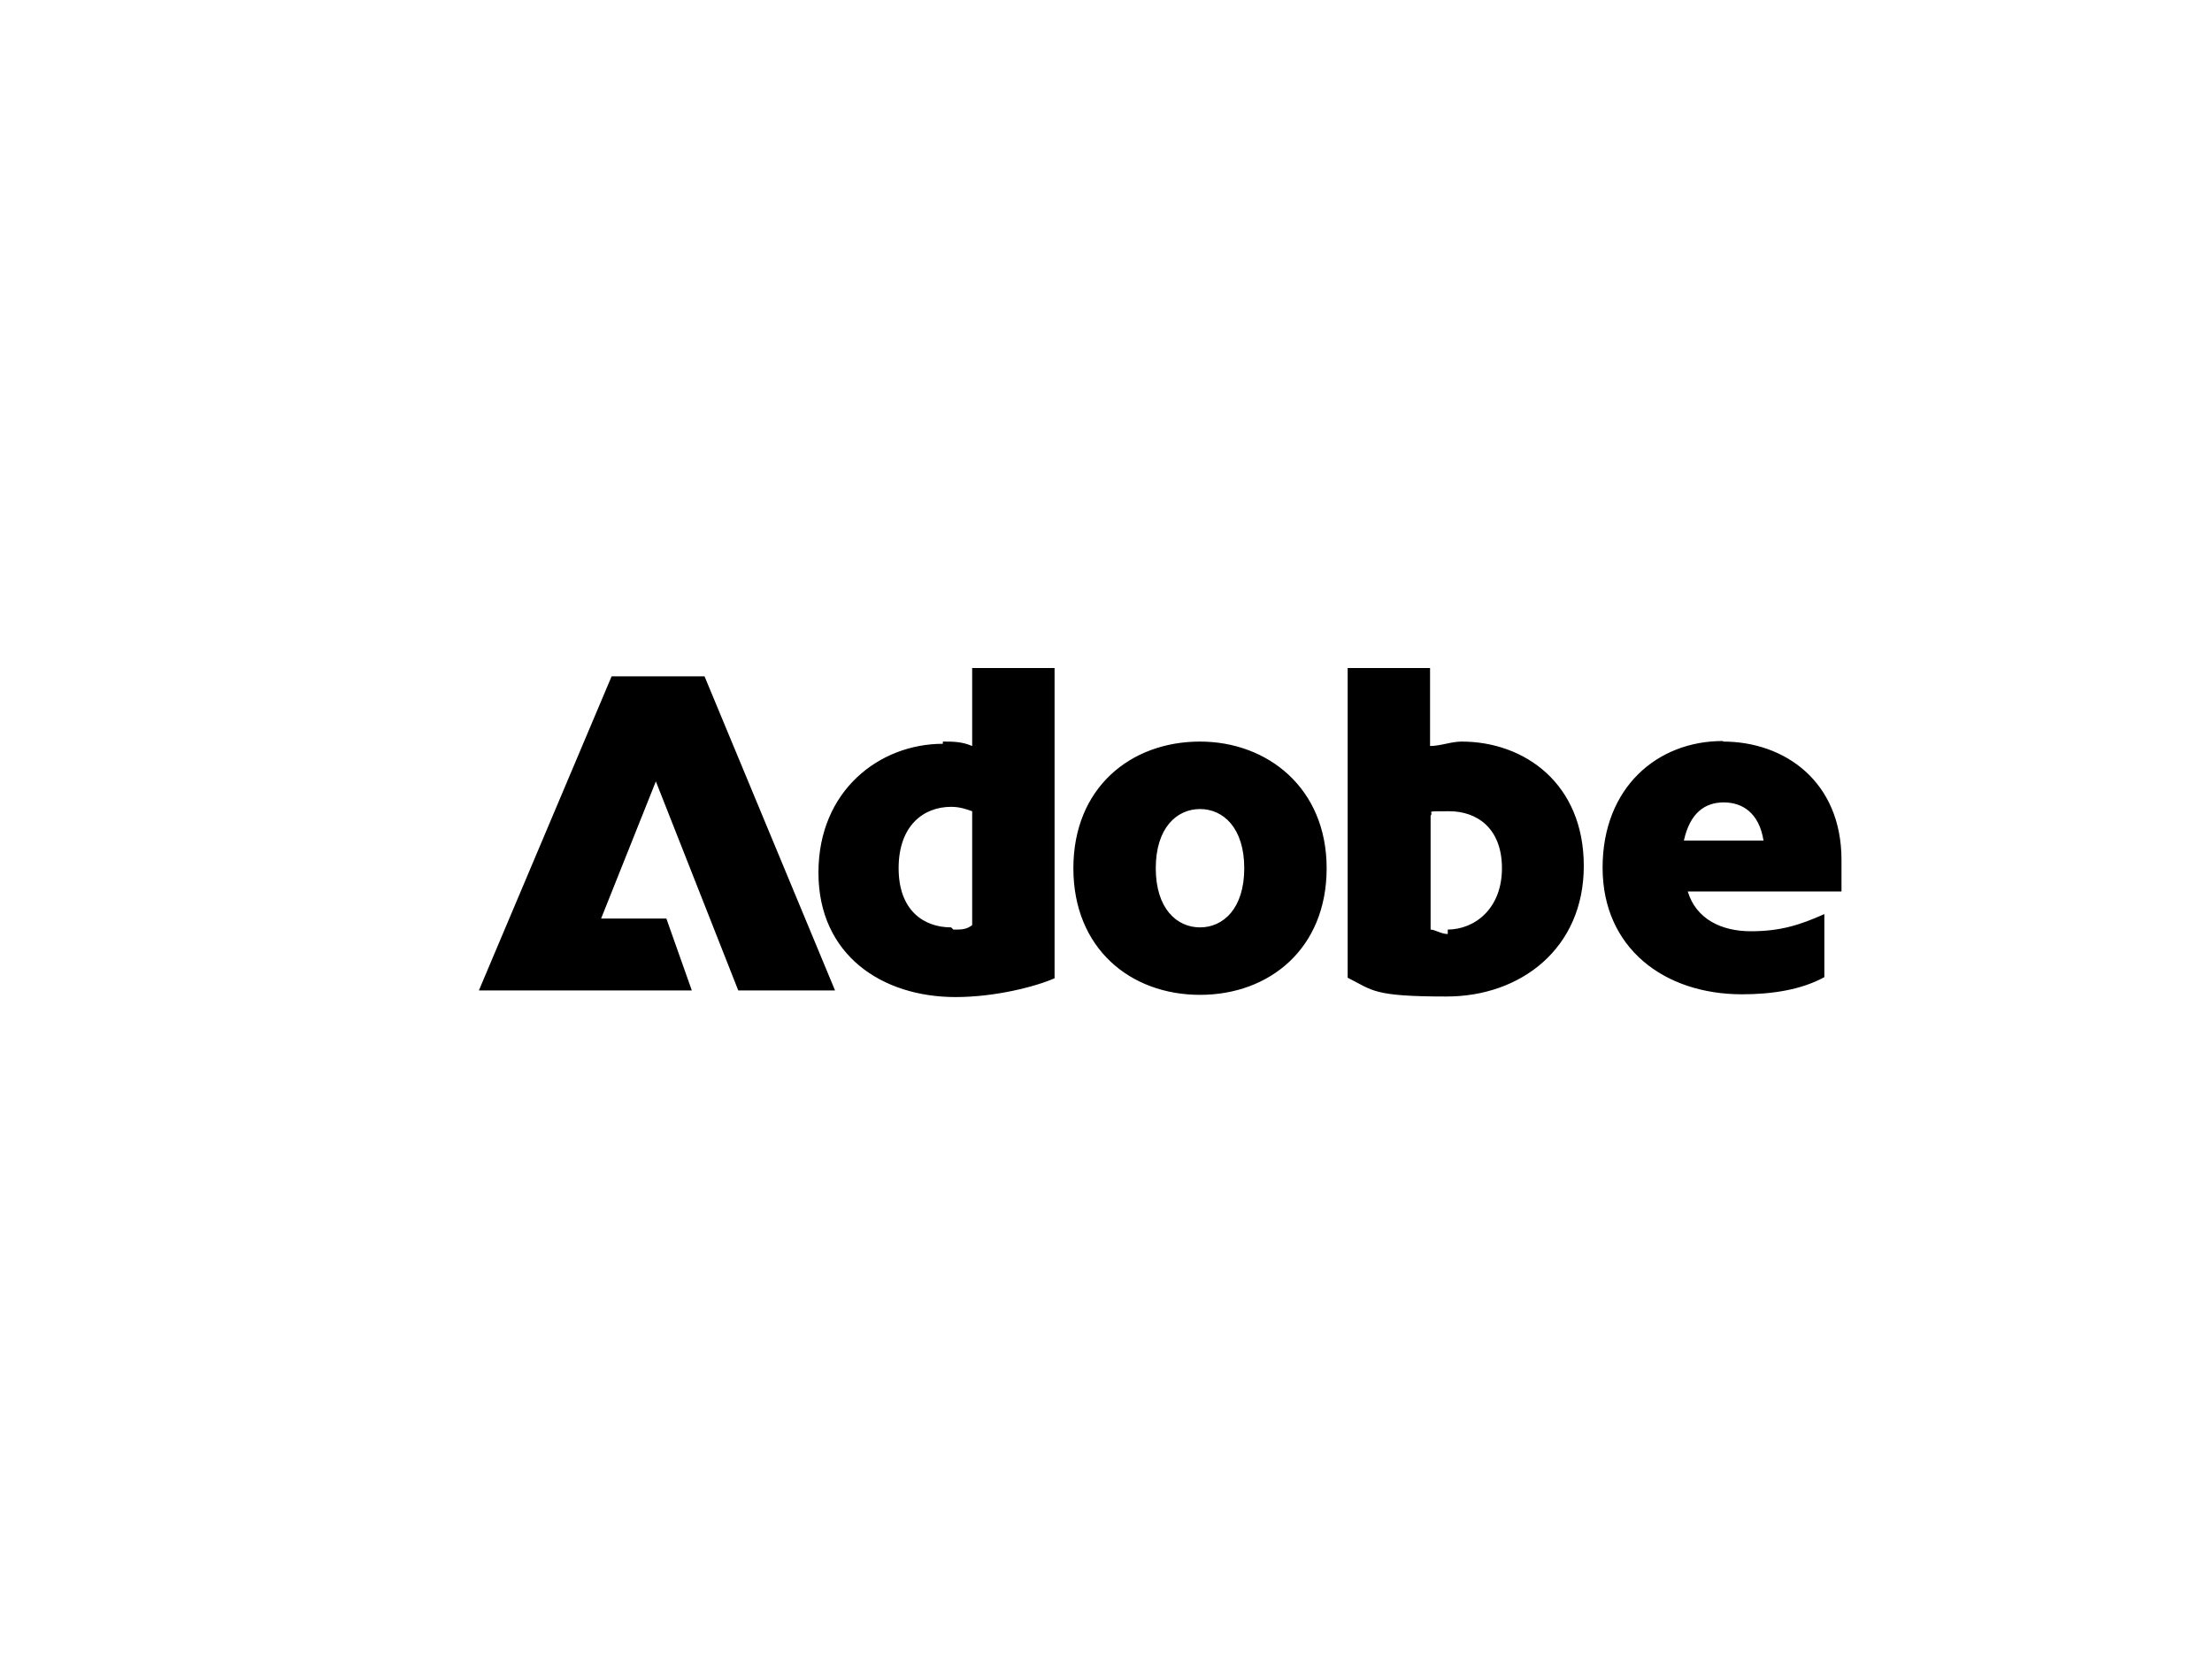 <svg xmlns="http://www.w3.org/2000/svg" id="Camada_1" viewBox="0 0 400 300"><path d="M110.6,122.3h16.8l23.6,56.8h-17.5l-14.9-37.8-9.9,24.8h11.8l4.6,13h-38.5l24-56.8ZM170.5,134.1c1.9,0,3.4,0,5.3.8v-14.1h14.9v56.1c-3.4,1.5-10.7,3.4-17.9,3.4-13.3,0-24.8-7.6-24.8-22.5s11.1-23.3,22.5-23.3h0v-.4ZM172.4,168.1c1.5,0,2.3,0,3.4-.8v-20.6c-1.1-.4-2.3-.8-3.8-.8-5,0-9.5,3.4-9.5,11.1s4.6,10.7,9.5,10.7h0l.4.4h0ZM217,134.1c12.2,0,22.9,8.4,22.9,22.9s-10.3,22.9-22.9,22.9-22.9-8.4-22.9-22.9,10.3-22.9,22.9-22.9ZM217,167.7c4.2,0,8-3.4,8-10.7s-3.8-10.7-8-10.7-8,3.4-8,10.7,3.8,10.7,8,10.7ZM243.7,120.8h14.9v14.1c1.9,0,3.8-.8,5.7-.8,11.4,0,22.1,7.6,22.1,22.5s-11.4,23.6-24.8,23.6-13.3-1.1-17.9-3.4v-56.1h0ZM261.7,168.1c5,0,9.9-3.8,9.9-11.1s-4.6-10.3-9.5-10.3-2.7,0-3.4.8v20.6c.8,0,1.9.8,3.1.8h0v-.8h-.1ZM311.6,134.1c11.1,0,21.4,7.2,21.4,21.4s0,3.8,0,5.7h-27.8c1.5,5,6.1,7.2,11.4,7.2s8.8-1.1,13.3-3.1v11.4c-4.2,2.3-9.5,3.1-14.9,3.1-14.1,0-25.2-8.4-25.2-22.9s9.9-22.9,21.7-22.9h.1ZM318.9,152c-.8-5-3.8-6.9-7.2-6.9s-6.1,1.9-7.2,6.9h14.5,0Z"></path></svg>